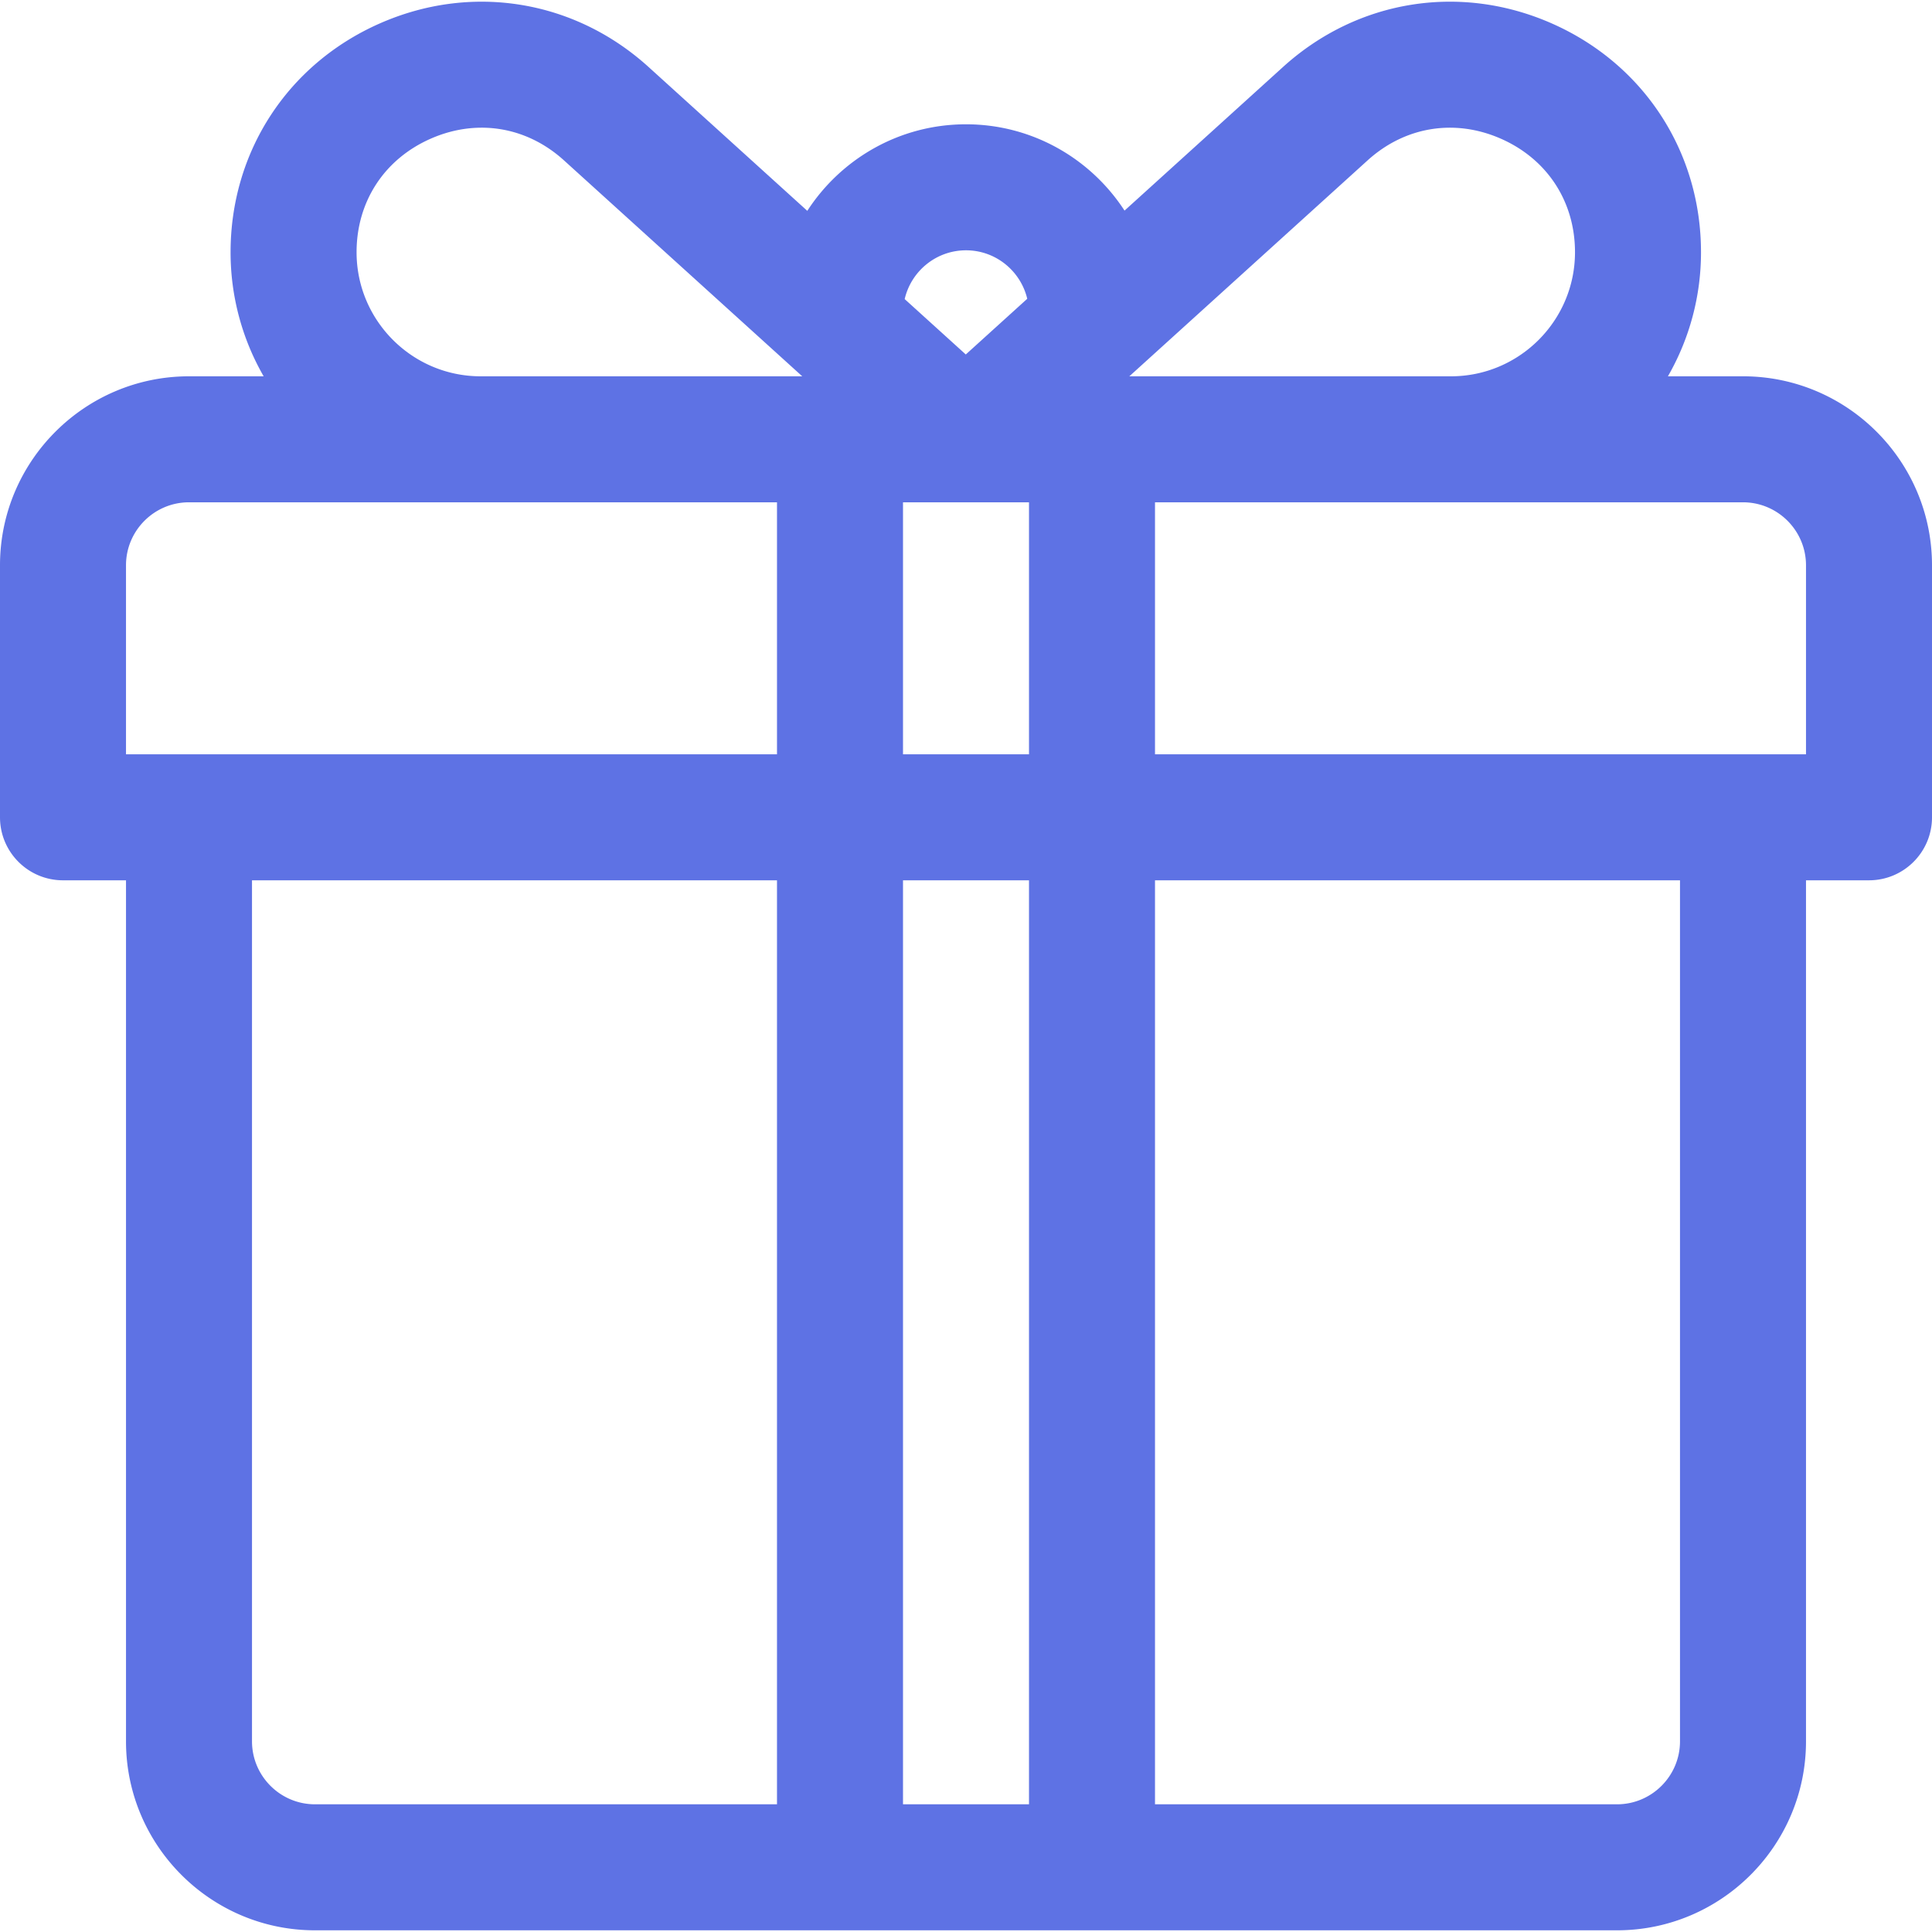<svg xmlns="http://www.w3.org/2000/svg" version="1.1" xmlns:xlink="http://www.w3.org/1999/xlink" xmlns:svgjs="http://svgjs.com/svgjs" width="512" height="512" x="0" y="0" viewBox="0 0 512 512" style="enable-background:new 0 0 512 512" xml:space="preserve" class=""><g><path d="M461.913 99.724h-19.897a65.839 65.839 0 0 0 8.766-32.875c0-26.592-15.102-49.804-39.411-60.581C387.06-4.51 359.719-.11 340.017 17.747l-42.003 38.065c-8.939-13.75-24.427-22.871-42.015-22.871-17.615 0-33.124 9.148-42.056 22.935l-42.074-38.13C152.166-.109 124.823-4.508 100.516 6.27c-24.31 10.775-39.411 33.989-39.411 60.58a65.842 65.842 0 0 0 8.766 32.875H50.087C22.469 99.724 0 122.193 0 149.811v66.783c0 9.22 7.475 16.696 16.696 16.696h16.696v228.174c0 27.618 22.469 50.087 50.087 50.087h345.043c27.618 0 50.087-22.469 50.087-50.087V233.29h16.696c9.22 0 16.696-7.475 16.696-16.696v-66.783c-.001-27.618-22.47-50.087-50.088-50.087zm-256 378.435H83.478c-9.206 0-16.696-7.49-16.696-16.696V233.29h139.13v244.869zm0-278.261H33.391v-50.087c0-9.206 7.49-16.696 16.696-16.696h155.826v66.783zM127.371 99.723v.001c-18.127 0-32.875-14.748-32.875-32.875 0-13.392 7.309-24.627 19.552-30.054 4.472-1.982 9.075-2.956 13.601-2.956 7.866 0 15.499 2.944 21.798 8.651l63.155 57.234h-85.231zM256 66.333c7.879 0 14.485 5.493 16.23 12.847l-16.286 14.759-16.194-14.677c1.713-7.395 8.341-12.929 16.25-12.929zm16.696 411.826h-33.391V233.29h33.391v244.869zm0-278.261h-33.391v-66.783h33.391v66.783zM362.44 42.491c9.924-8.992 23.156-11.12 35.399-5.694 12.242 5.426 19.552 16.662 19.552 30.053 0 18.127-14.748 32.875-32.875 32.875h-85.231l63.155-57.234zm82.777 418.973c0 9.206-7.49 16.696-16.696 16.696H306.087V233.29h139.13v228.174zm33.392-261.566H306.087v-66.783h155.826c9.206 0 16.696 7.49 16.696 16.696v50.087z" fill="#5e72e4" data-original="#000000" class=""></path></g></svg>